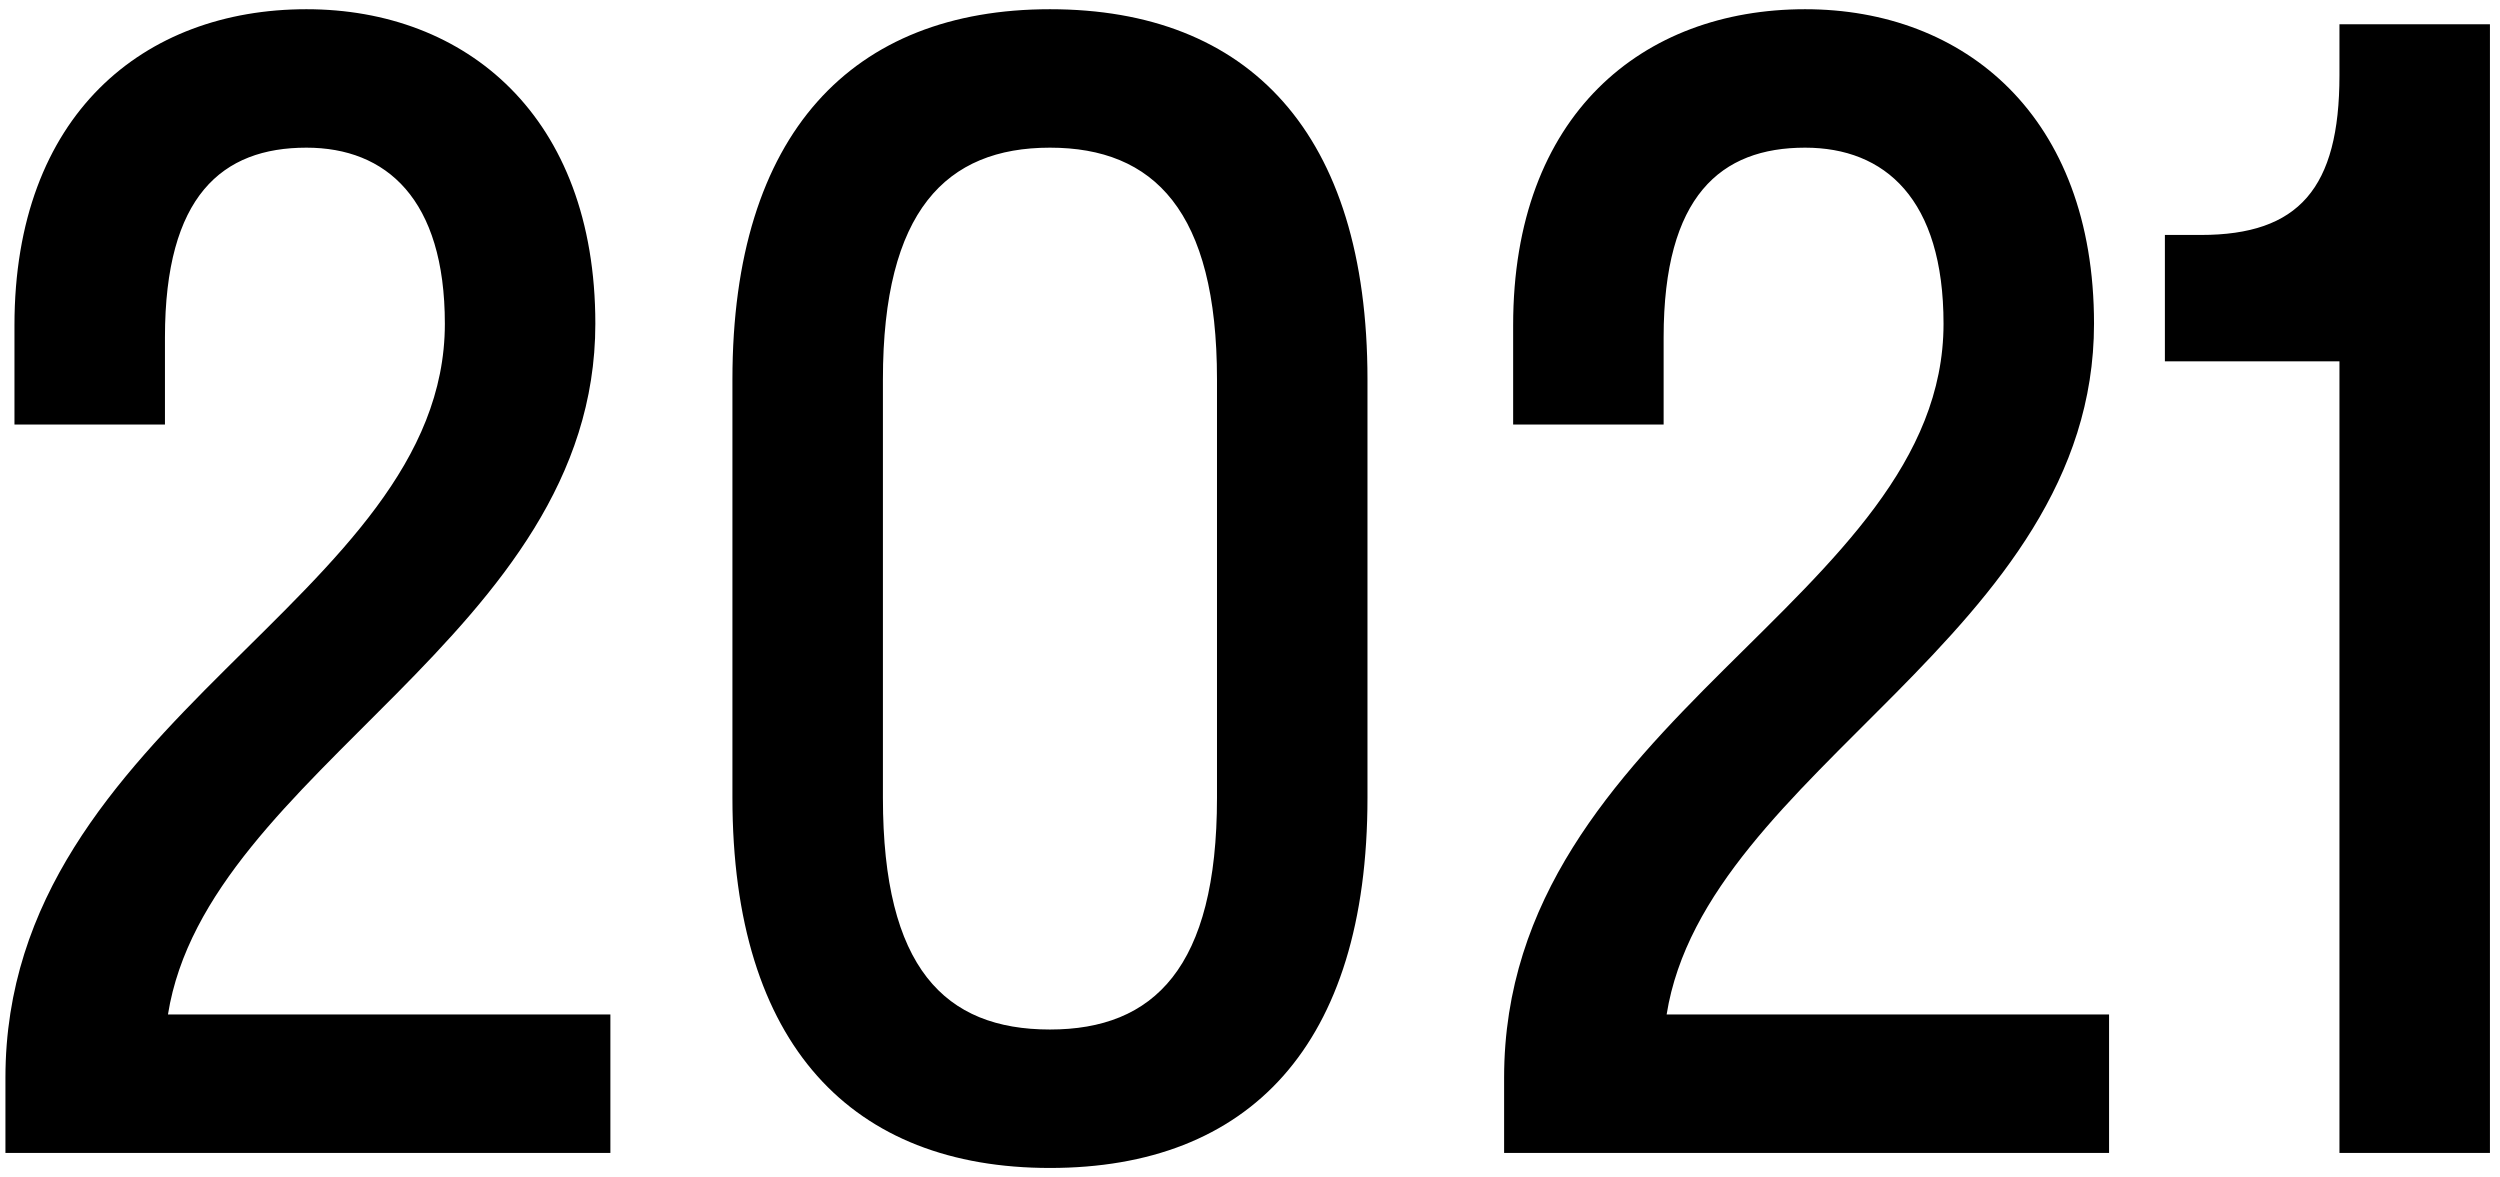 <?xml version="1.0" encoding="UTF-8"?> <svg xmlns="http://www.w3.org/2000/svg" width="206" height="97" viewBox="0 0 206 97" fill="none"><path d="M49.056 26.676C49.056 52.344 17.064 63.38 13.84 83.592H50.296V95H0.448V88.8C0.448 59.288 36.656 49.368 36.656 26.676C36.656 16.384 31.82 12.168 25.248 12.168C18.304 12.168 13.592 16.136 13.592 27.792V34.984H1.192V26.8C1.192 9.44 11.856 0.76 25.248 0.76C38.392 0.76 49.056 9.564 49.056 26.676ZM86.516 96.24C70.272 96.24 60.352 86.196 60.352 65.736V31.264C60.352 10.928 70.272 0.76 86.516 0.76C102.884 0.76 112.68 10.928 112.68 31.264V65.736C112.68 86.196 102.884 96.24 86.516 96.24ZM86.516 84.832C95.072 84.832 100.28 79.748 100.28 65.736V31.264C100.28 17.376 95.072 12.168 86.516 12.168C77.96 12.168 72.752 17.376 72.752 31.264V65.736C72.752 79.748 77.836 84.832 86.516 84.832ZM172.547 26.676C172.547 52.344 140.555 63.38 137.331 83.592H173.787V95H123.939V88.8C123.939 59.288 160.147 49.368 160.147 26.676C160.147 16.384 155.311 12.168 148.739 12.168C141.795 12.168 137.083 16.136 137.083 27.792V34.984H124.683V26.8C124.683 9.44 135.347 0.76 148.739 0.76C161.883 0.76 172.547 9.564 172.547 26.676ZM192.771 6.216V2H205.171V95H192.771V29.776H178.387V19.36H181.363C189.423 19.36 192.771 15.516 192.771 6.216Z" fill="black"></path></svg> 